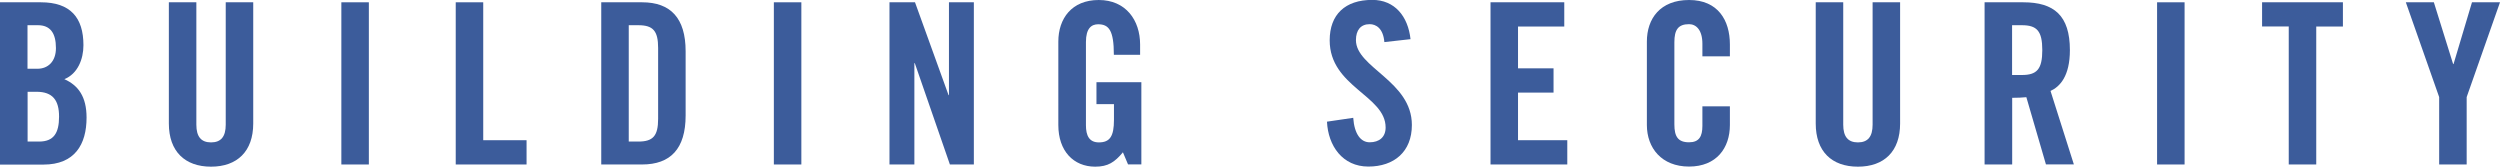 <?xml version="1.0" encoding="UTF-8"?>
<svg xmlns="http://www.w3.org/2000/svg" id="art" viewBox="0 0 240 16">
  <defs>
    <style>
      .cls-1 {
        fill: #3c5c9b;
        stroke-width: 0px;
      }
    </style>
  </defs>
  <path class="cls-1" d="M0,.22h3.92c2.84,0,4.09,1.47,4.09,4.12,0,1.34-.55,2.74-1.83,3.26,1.34.6,2.13,1.68,2.13,3.69,0,2.57-1.13,4.51-4.14,4.51H0V.22ZM2.64,6.6h.96c1,0,1.77-.69,1.77-1.98,0-1.45-.55-2.2-1.73-2.2h-1v4.18ZM2.64,13.59h1.11c1.41,0,1.92-.82,1.92-2.39s-.6-2.39-2.17-2.39h-.85v4.79Z"></path>
  <path class="cls-1" d="M16.21.22h2.64v11.75c0,1.14.45,1.7,1.41,1.7s1.41-.56,1.41-1.7V.22h2.64v11.64c0,2.67-1.54,4.14-4.05,4.14s-4.05-1.47-4.05-4.14V.22Z"></path>
  <path class="cls-1" d="M32.77,15.79V.22h2.64v15.57h-2.64Z"></path>
  <path class="cls-1" d="M43.75,15.79V.22h2.64v13.24h4.16v2.33h-6.8Z"></path>
  <path class="cls-1" d="M57.72.22h3.92c2.73,0,4.18,1.51,4.18,4.7v6.17c0,3.19-1.45,4.7-4.18,4.7h-3.92V.22ZM60.36,13.59h.92c1.41,0,1.9-.54,1.9-2.18v-6.81c0-1.64-.49-2.18-1.9-2.18h-.92v11.17Z"></path>
  <path class="cls-1" d="M74.29,15.79V.22h2.64v15.57h-2.64Z"></path>
  <path class="cls-1" d="M85.39,15.79V.22h2.45l3.22,8.91h.04V.22h2.39v15.57h-2.3l-3.37-9.73h-.04v9.73h-2.39Z"></path>
  <path class="cls-1" d="M105.24,7.89h4.33v7.89h-1.28l-.49-1.16c-.79.95-1.43,1.38-2.66,1.38-2.09,0-3.54-1.51-3.54-3.99V3.99c0-2.2,1.28-3.99,3.88-3.99s3.97,1.94,3.97,4.27v.99h-2.52c0-2.33-.47-2.93-1.51-2.93-.64,0-1.17.39-1.17,1.7v8c0,.99.32,1.64,1.24,1.64,1.07,0,1.45-.6,1.45-2.16v-1.51h-1.68v-2.11Z"></path>
  <path class="cls-1" d="M132.9,4.05c-.11-1.34-.81-1.73-1.41-1.73-.85,0-1.32.56-1.32,1.53,0,2.65,5.37,3.93,5.37,8.15,0,2.57-1.71,3.99-4.18,3.99s-3.86-1.98-3.97-4.31l2.52-.37c.11,1.57.73,2.35,1.58,2.35.92,0,1.53-.5,1.53-1.42,0-3.08-5.37-3.9-5.37-8.37,0-2.48,1.49-3.88,4.09-3.88,2.15,0,3.43,1.57,3.67,3.77l-2.51.28Z"></path>
  <path class="cls-1" d="M143.09,15.79V.22h7.08v2.33h-4.44v4.01h3.41v2.33h-3.41v4.57h4.73v2.33h-7.38Z"></path>
  <path class="cls-1" d="M163.43,5.41v-1.21c0-1.32-.6-1.88-1.28-1.88-1.06,0-1.41.56-1.41,1.73v7.89c0,1.16.34,1.72,1.41,1.72.96,0,1.28-.56,1.28-1.57v-1.88h2.64v1.79c0,2.2-1.28,3.99-3.92,3.99s-4.05-1.79-4.05-3.99V3.99c0-2.2,1.28-3.99,4.05-3.99s3.92,1.94,3.92,4.27v1.14h-2.64Z"></path>
  <path class="cls-1" d="M174.31.22h2.64v11.75c0,1.14.45,1.7,1.41,1.7s1.41-.56,1.41-1.7V.22h2.64v11.64c0,2.67-1.53,4.14-4.05,4.14s-4.05-1.47-4.05-4.14V.22Z"></path>
  <path class="cls-1" d="M193.16,15.79h-2.64V.22h3.71c2.96,0,4.48,1.27,4.48,4.59,0,2.5-.96,3.51-1.86,3.92l2.24,7.05h-2.68l-1.88-6.45c-.34.04-.89.06-1.36.06v6.38ZM193.16,7.2h.94c1.43,0,1.96-.54,1.96-2.39s-.53-2.39-1.96-2.39h-.94v4.79Z"></path>
  <path class="cls-1" d="M207.08,15.79V.22h2.64v15.57h-2.64Z"></path>
  <path class="cls-1" d="M219.72,2.54h-2.56V.22h7.76v2.33h-2.56v13.24h-2.64V2.54Z"></path>
  <path class="cls-1" d="M236.8,15.79h-2.64v-6.47l-3.2-9.1h2.69l1.85,5.93h.04l1.77-5.93h2.69l-3.2,9.1v6.47Z"></path>
</svg>
